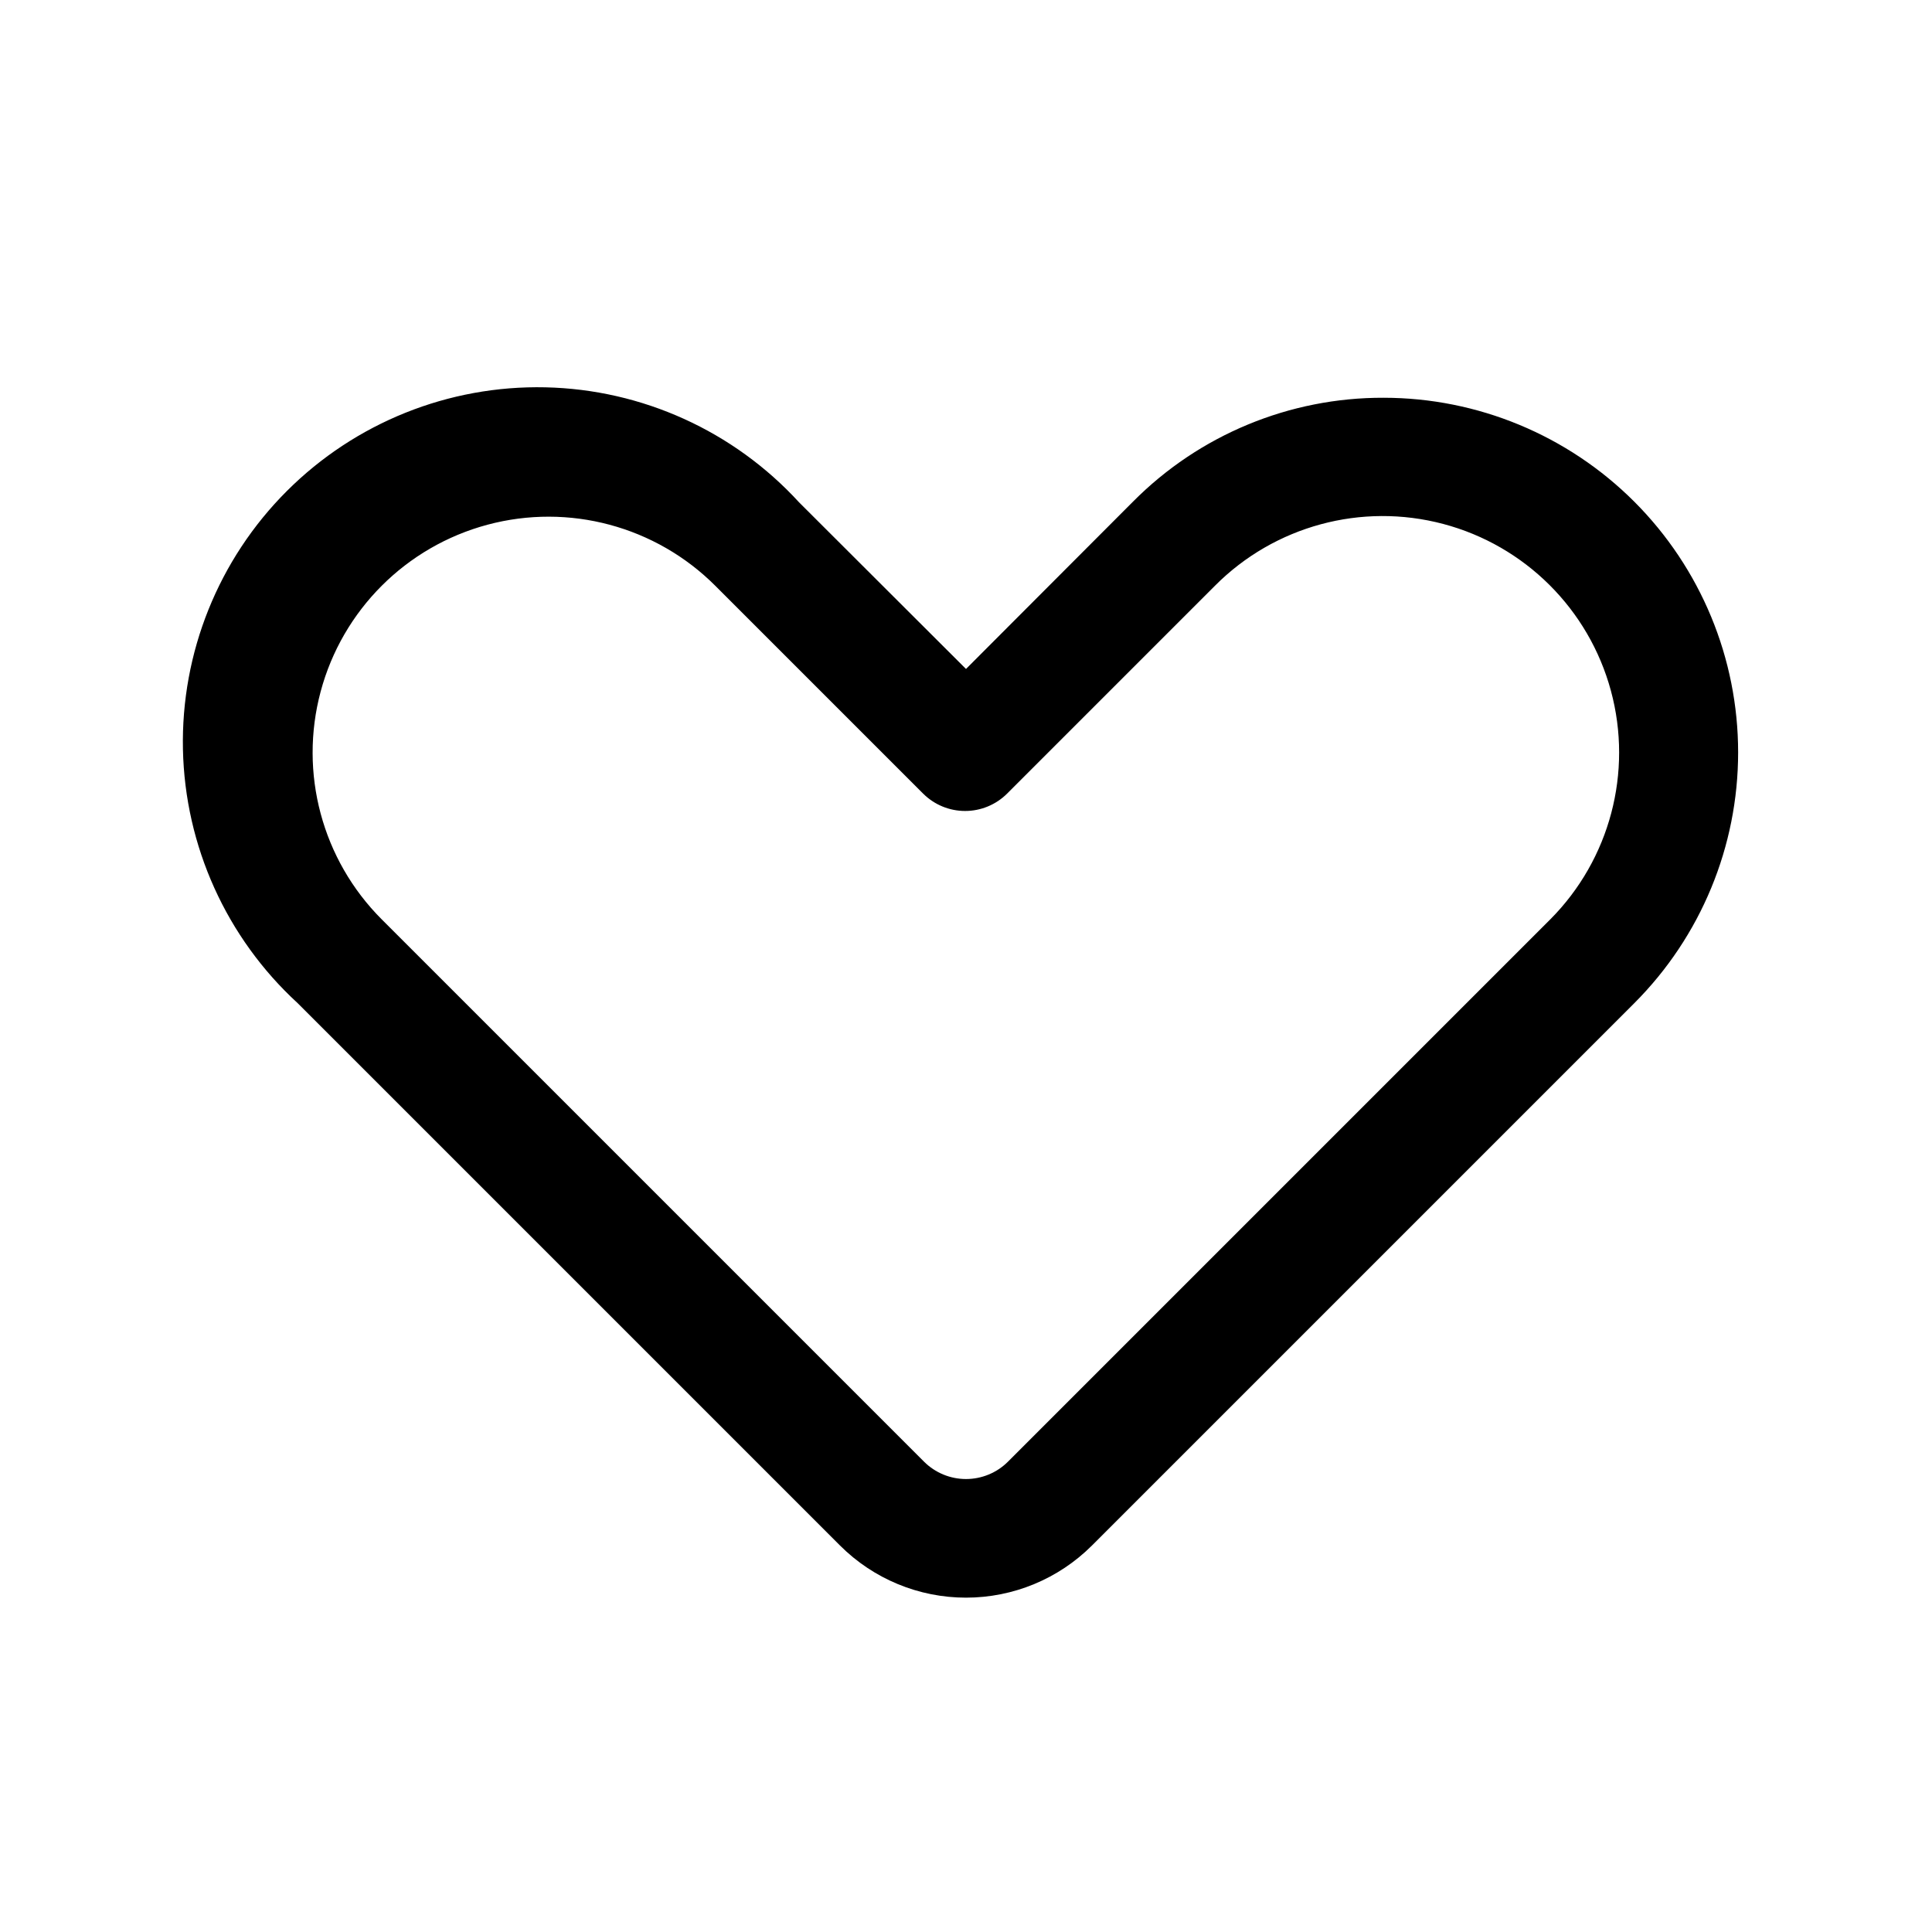 <?xml version="1.0" encoding="UTF-8"?>
<!-- Uploaded to: ICON Repo, www.iconrepo.com, Generator: ICON Repo Mixer Tools -->
<svg fill="#000000" width="800px" height="800px" version="1.1" viewBox="144 144 512 512" xmlns="http://www.w3.org/2000/svg">
 <path d="m510.68 249.41c-24.941-0.082-48.879 9.84-66.441 27.551l-44.238 44.32-44.242-44.16c-17.316-18.898-41.598-29.91-67.223-30.477s-50.371 9.355-68.504 27.469c-18.137 18.113-28.086 42.848-27.551 68.473 0.539 25.625 11.52 49.918 30.398 67.258l143.74 143.74c8.855 8.844 20.859 13.812 33.379 13.812 12.516 0 24.52-4.969 33.375-13.812l143.74-143.74c17.617-17.629 27.512-41.527 27.508-66.449 0-24.918-9.898-48.816-27.516-66.441s-41.512-27.531-66.43-27.543zm44.16 138.23-143.74 143.74c-2.949 2.934-6.941 4.578-11.098 4.578-4.16 0-8.152-1.645-11.102-4.578l-143.74-143.74c-15.793-15.793-21.961-38.809-16.18-60.383 5.781-21.57 22.629-38.418 44.203-44.199 21.57-5.781 44.586 0.387 60.379 16.18l55.105 55.105v-0.004c2.949 2.934 6.938 4.578 11.098 4.578 4.16 0 8.148-1.645 11.102-4.578l55.105-55.105-0.004 0.004c15.793-15.879 38.855-22.121 60.5-16.387 21.645 5.738 38.582 22.59 44.438 44.203 5.852 21.613-0.27 44.707-16.062 60.586z"/>
</svg>